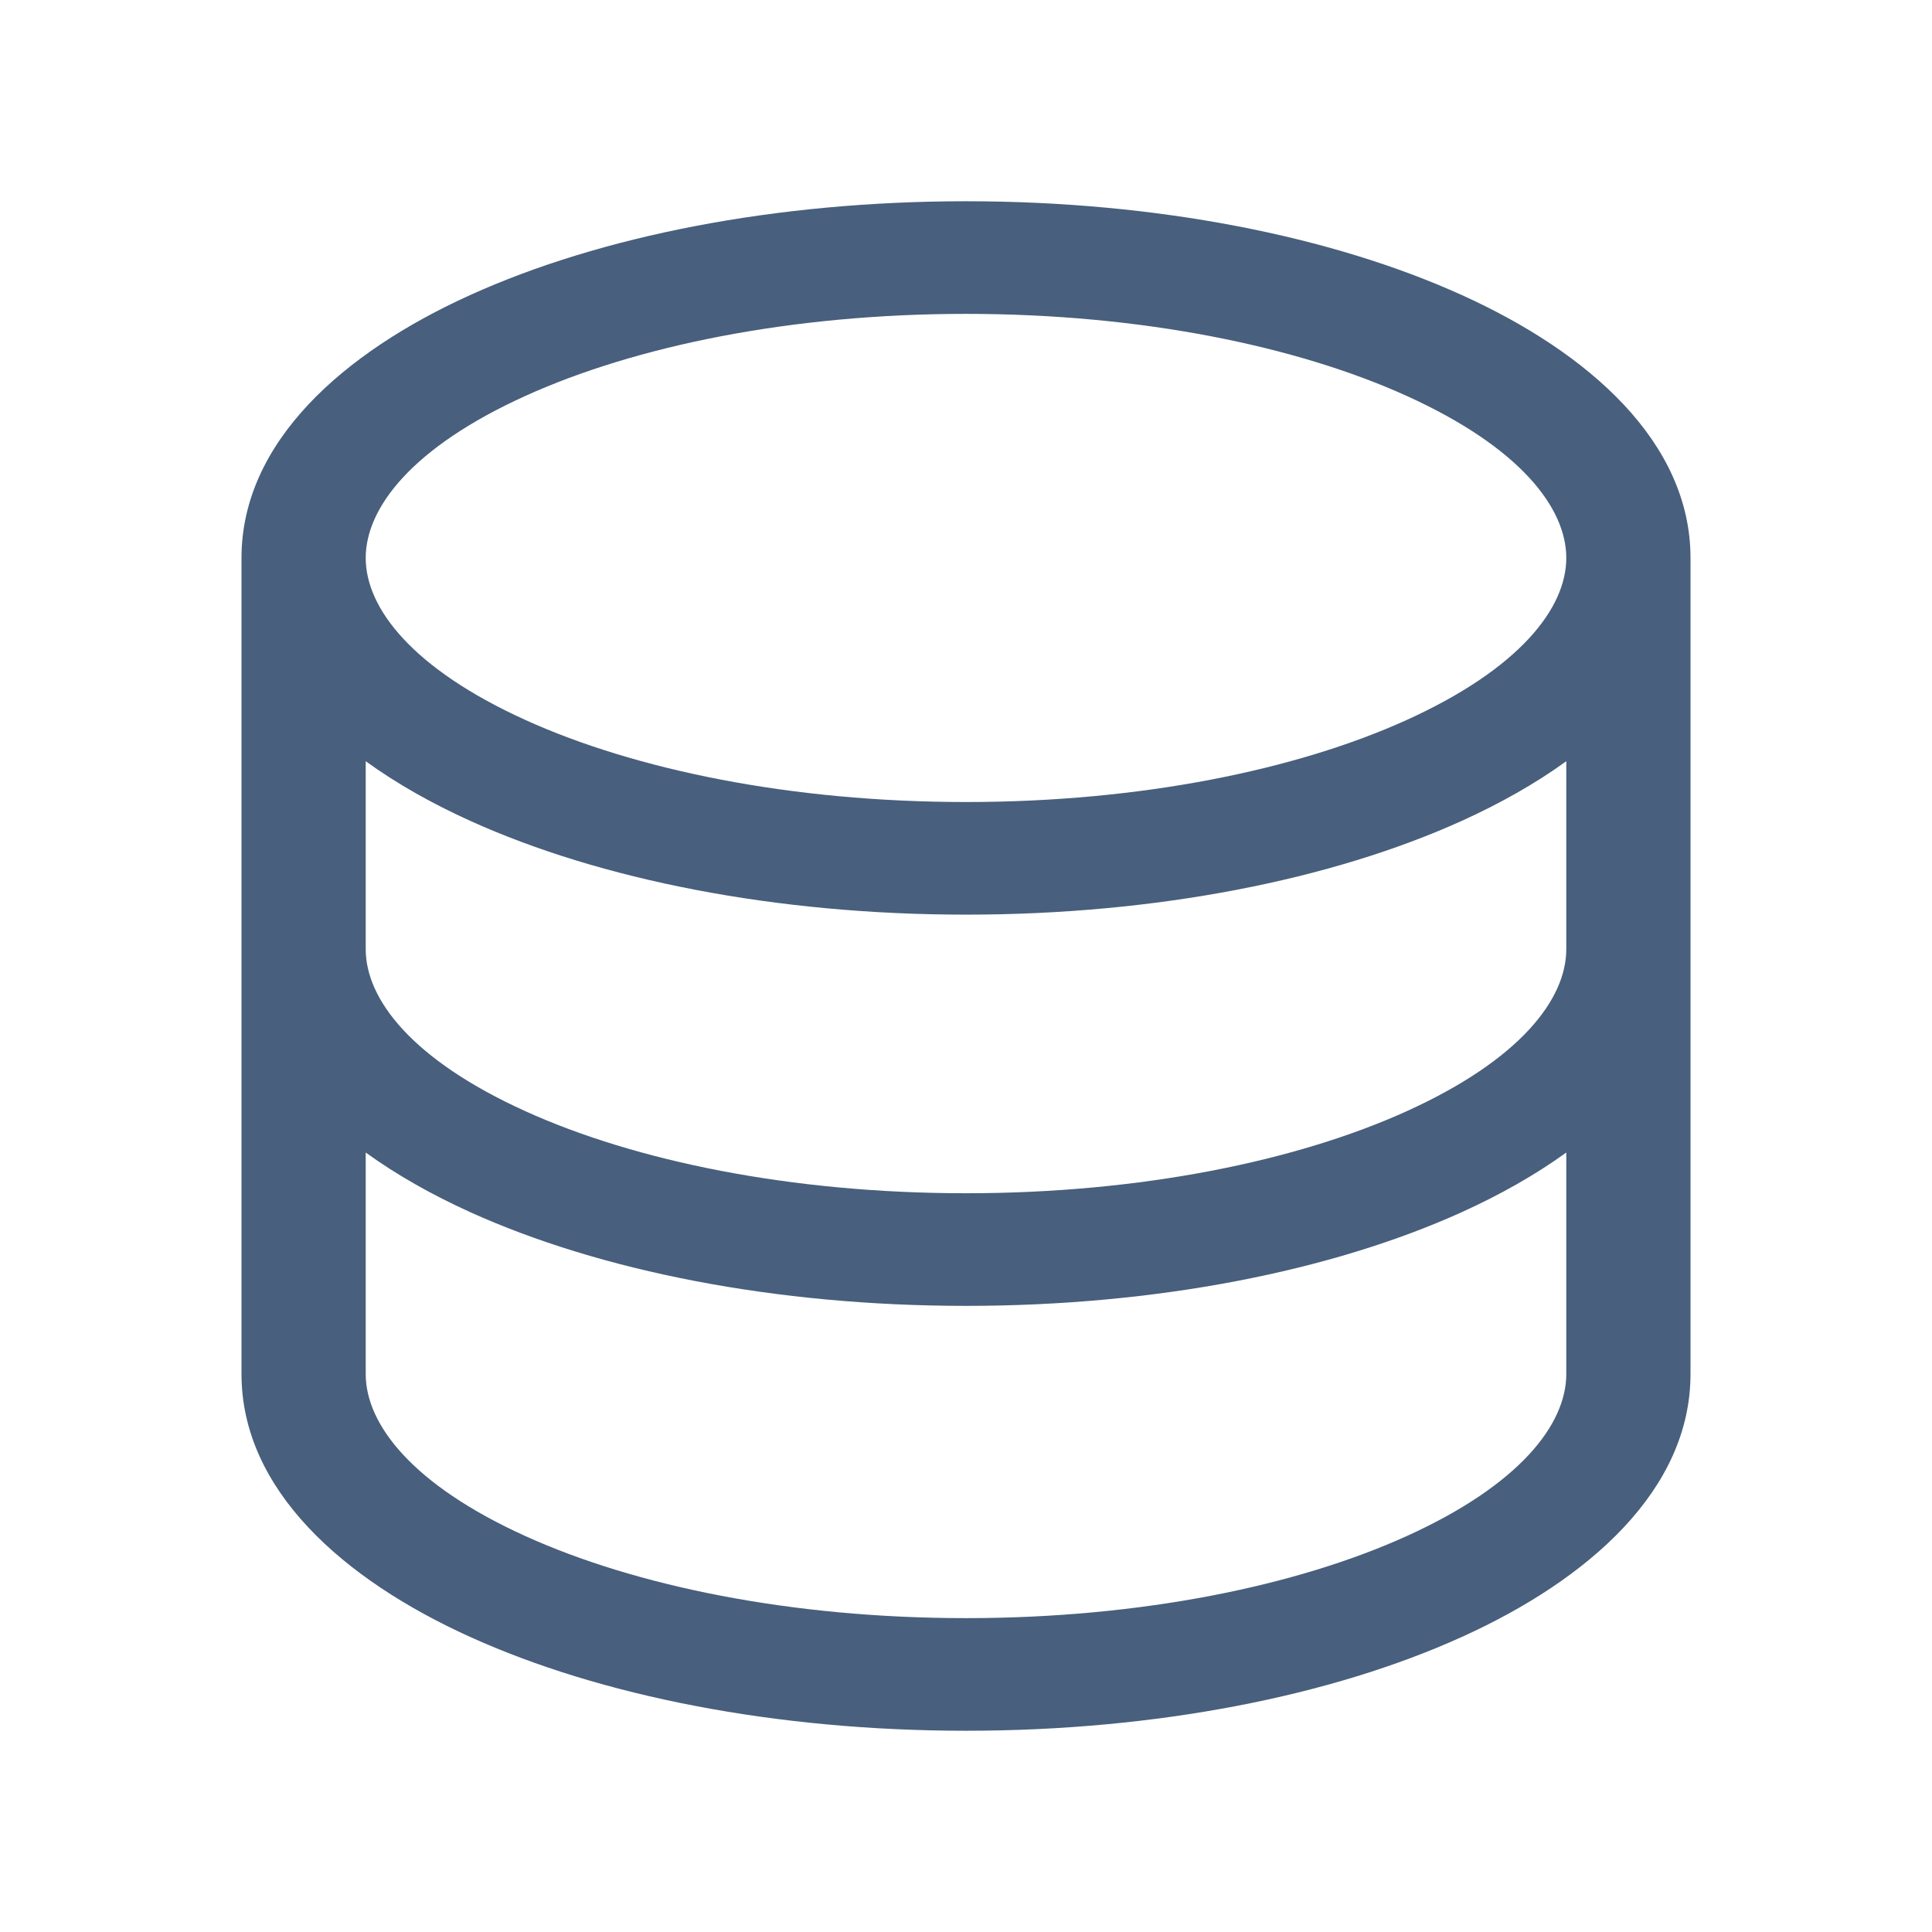 <svg width="24" height="24" viewBox="0 0 24 24" fill="none" xmlns="http://www.w3.org/2000/svg">
<path fill-rule="evenodd" clip-rule="evenodd" d="M3 6.931C3 5.493 4.265 4.379 5.837 3.667C7.454 2.933 9.634 2.5 12 2.5C14.366 2.5 16.546 2.933 18.163 3.667C19.735 4.379 21 5.493 21 6.931V17.069C21 18.507 19.735 19.621 18.163 20.333C16.546 21.067 14.366 21.5 12 21.5C9.634 21.5 7.454 21.067 5.837 20.333C4.265 19.621 3 18.507 3 17.069V6.931ZM4.543 6.931C4.543 6.308 5.119 5.556 6.527 4.918C7.887 4.301 9.822 3.899 12 3.899C14.178 3.899 16.113 4.301 17.474 4.918C18.881 5.556 19.457 6.308 19.457 6.931C19.457 7.553 18.881 8.305 17.474 8.944C16.113 9.561 14.178 9.963 12 9.963C9.822 9.963 7.887 9.561 6.527 8.944C5.119 8.305 4.543 7.553 4.543 6.931ZM4.543 17.069C4.543 17.692 5.119 18.444 6.527 19.082C7.887 19.699 9.822 20.101 12 20.101C14.178 20.101 16.113 19.699 17.474 19.082C18.881 18.444 19.457 17.692 19.457 17.069V14.317C19.07 14.597 18.63 14.844 18.163 15.056C16.546 15.789 14.366 16.222 12 16.222C9.634 16.222 7.454 15.789 5.837 15.056C5.37 14.844 4.93 14.597 4.543 14.317V17.069ZM19.457 9.456V11.791C19.457 12.414 18.881 13.166 17.474 13.804C16.113 14.421 14.178 14.823 12 14.823C9.822 14.823 7.887 14.421 6.527 13.804C5.119 13.166 4.543 12.414 4.543 11.791V9.456C4.93 9.737 5.37 9.983 5.837 10.195C7.454 10.928 9.634 11.362 12 11.362C14.366 11.362 16.546 10.928 18.163 10.195C18.63 9.983 19.07 9.737 19.457 9.456Z" fill="#485F7D"/>
</svg>
